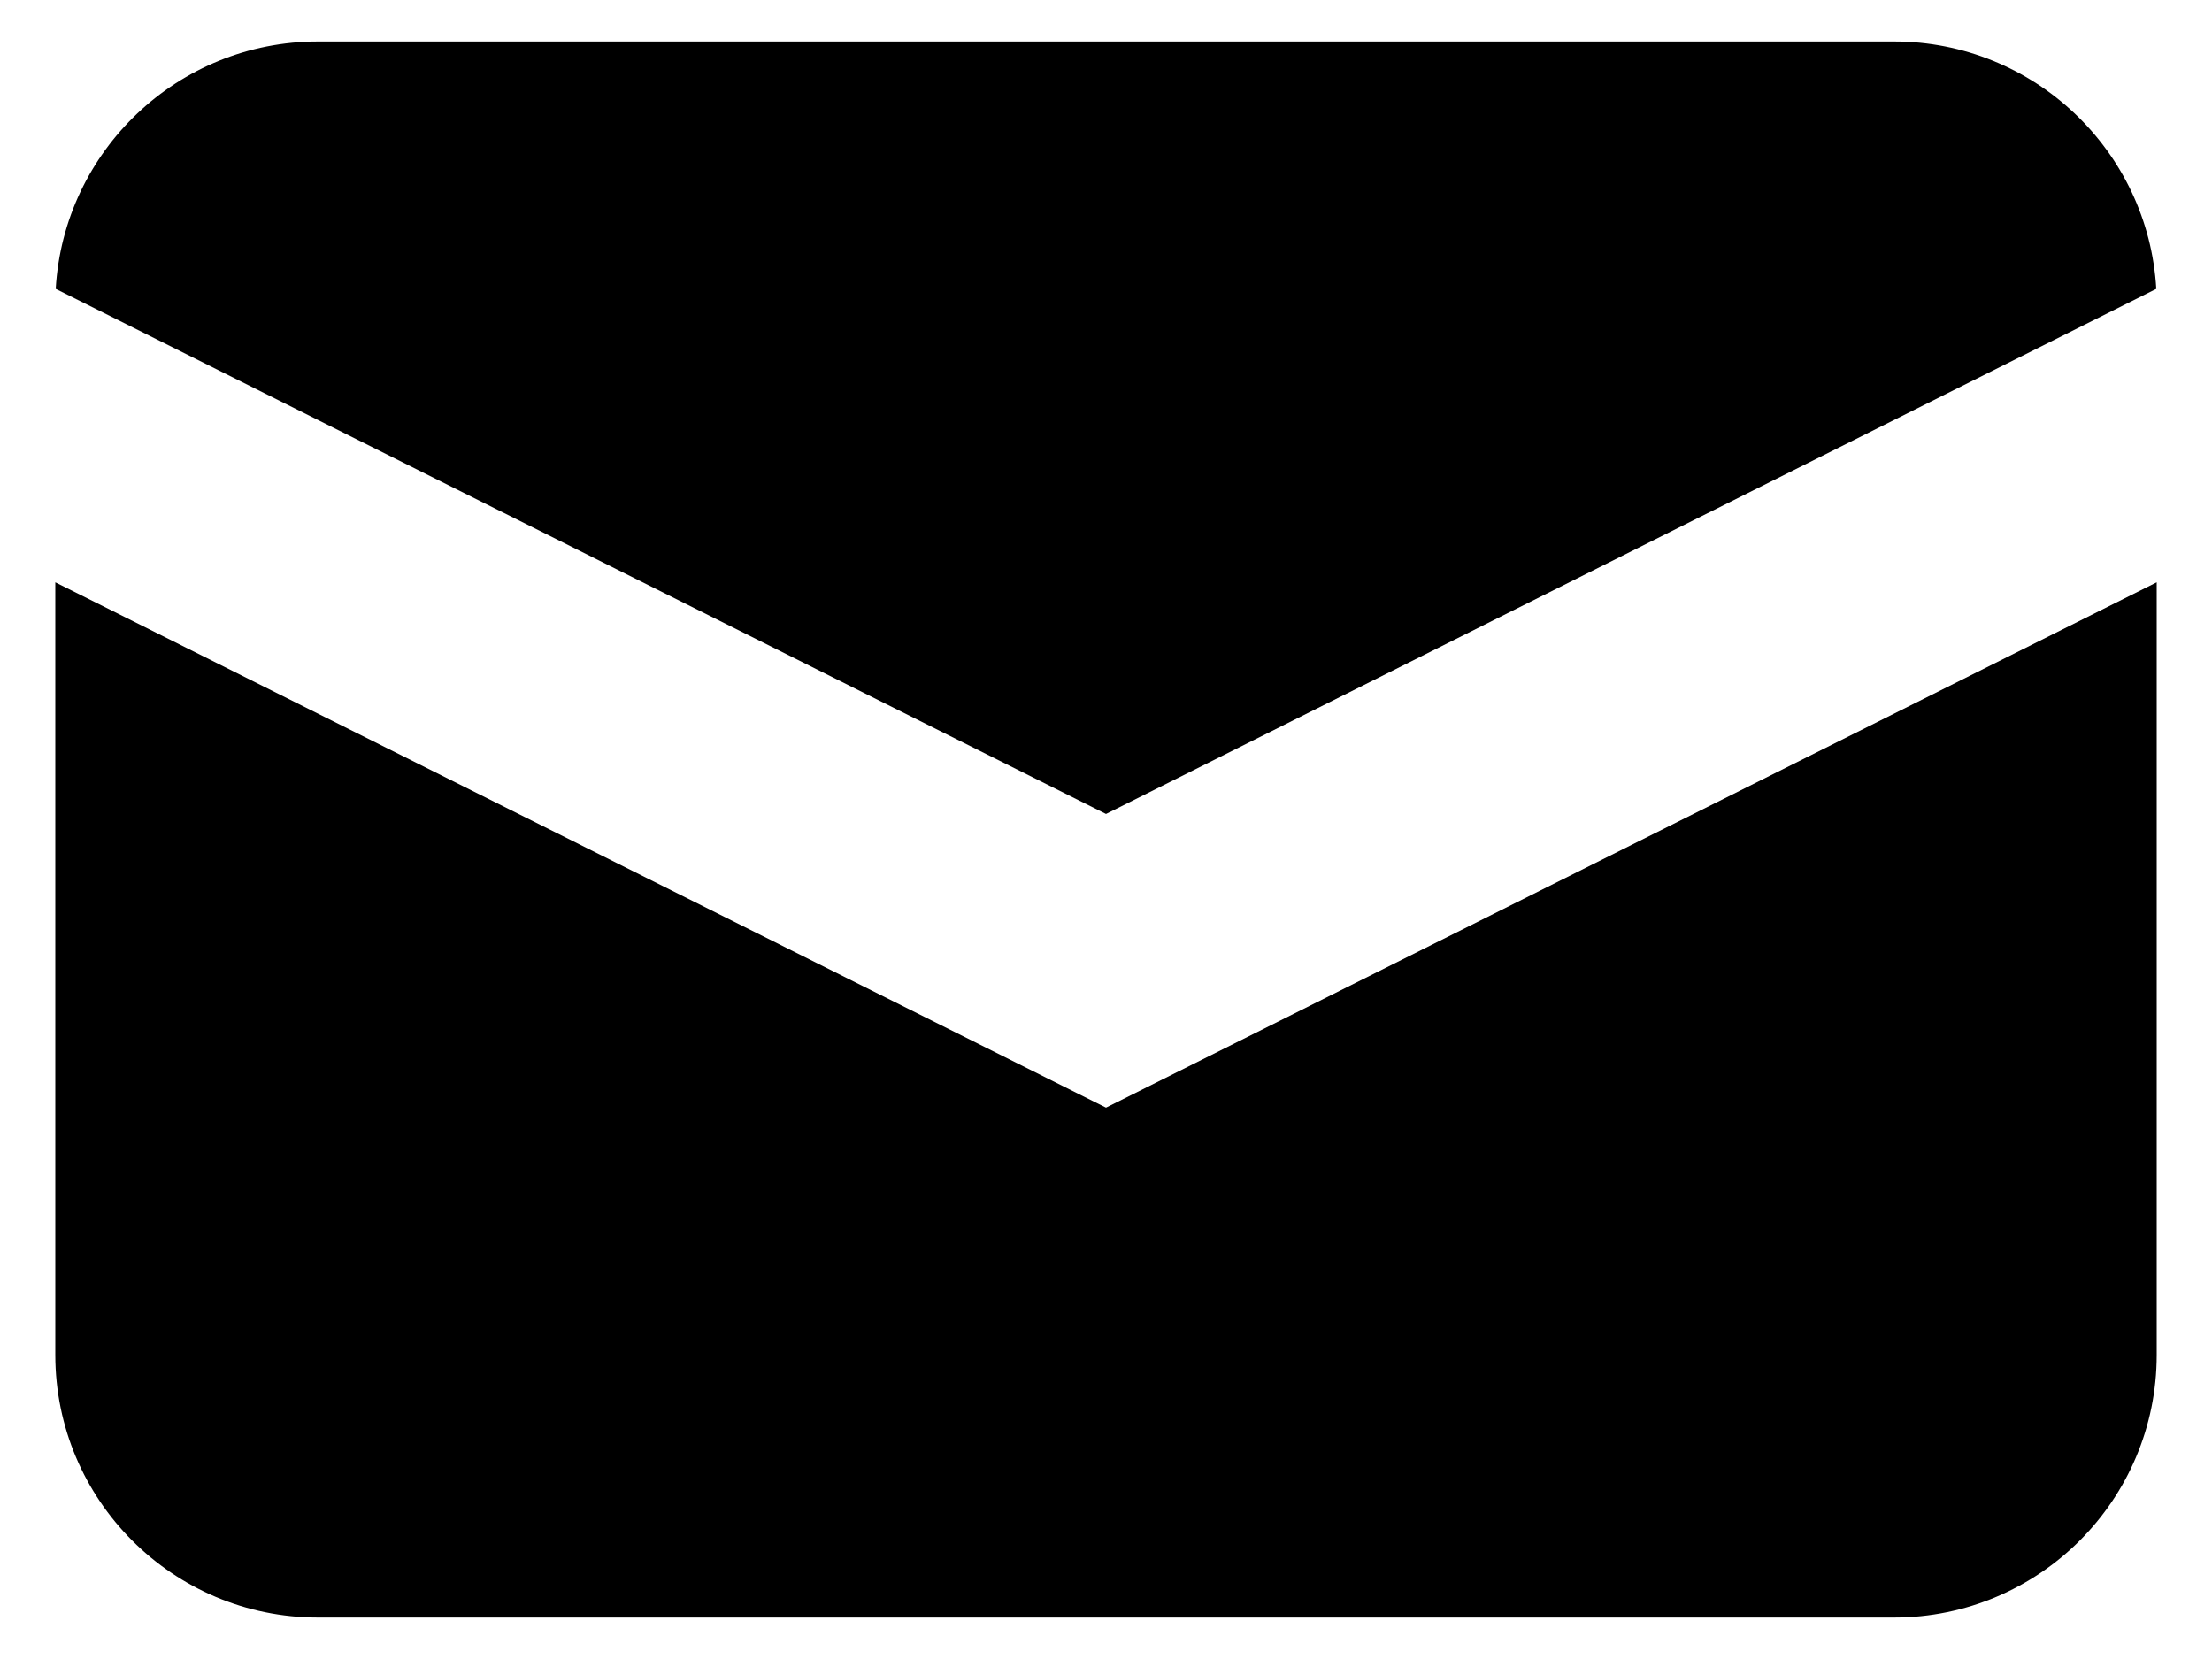 <svg width="32" height="24" viewBox="0 0 32 24" fill="none" xmlns="http://www.w3.org/2000/svg">
<path d="M0.806 4.179L16 11.775L31.194 4.179C31.079 2.183 29.424 0.6 27.4 0.6H4.6C2.575 0.6 0.921 2.183 0.806 4.179Z" fill="black"/>
<path d="M31.2 8.424L16 16.024L0.8 8.424V19.6C0.8 21.699 2.501 23.4 4.6 23.4H27.4C29.498 23.4 31.2 21.699 31.2 19.6V8.424Z" fill="black"/>
</svg>
